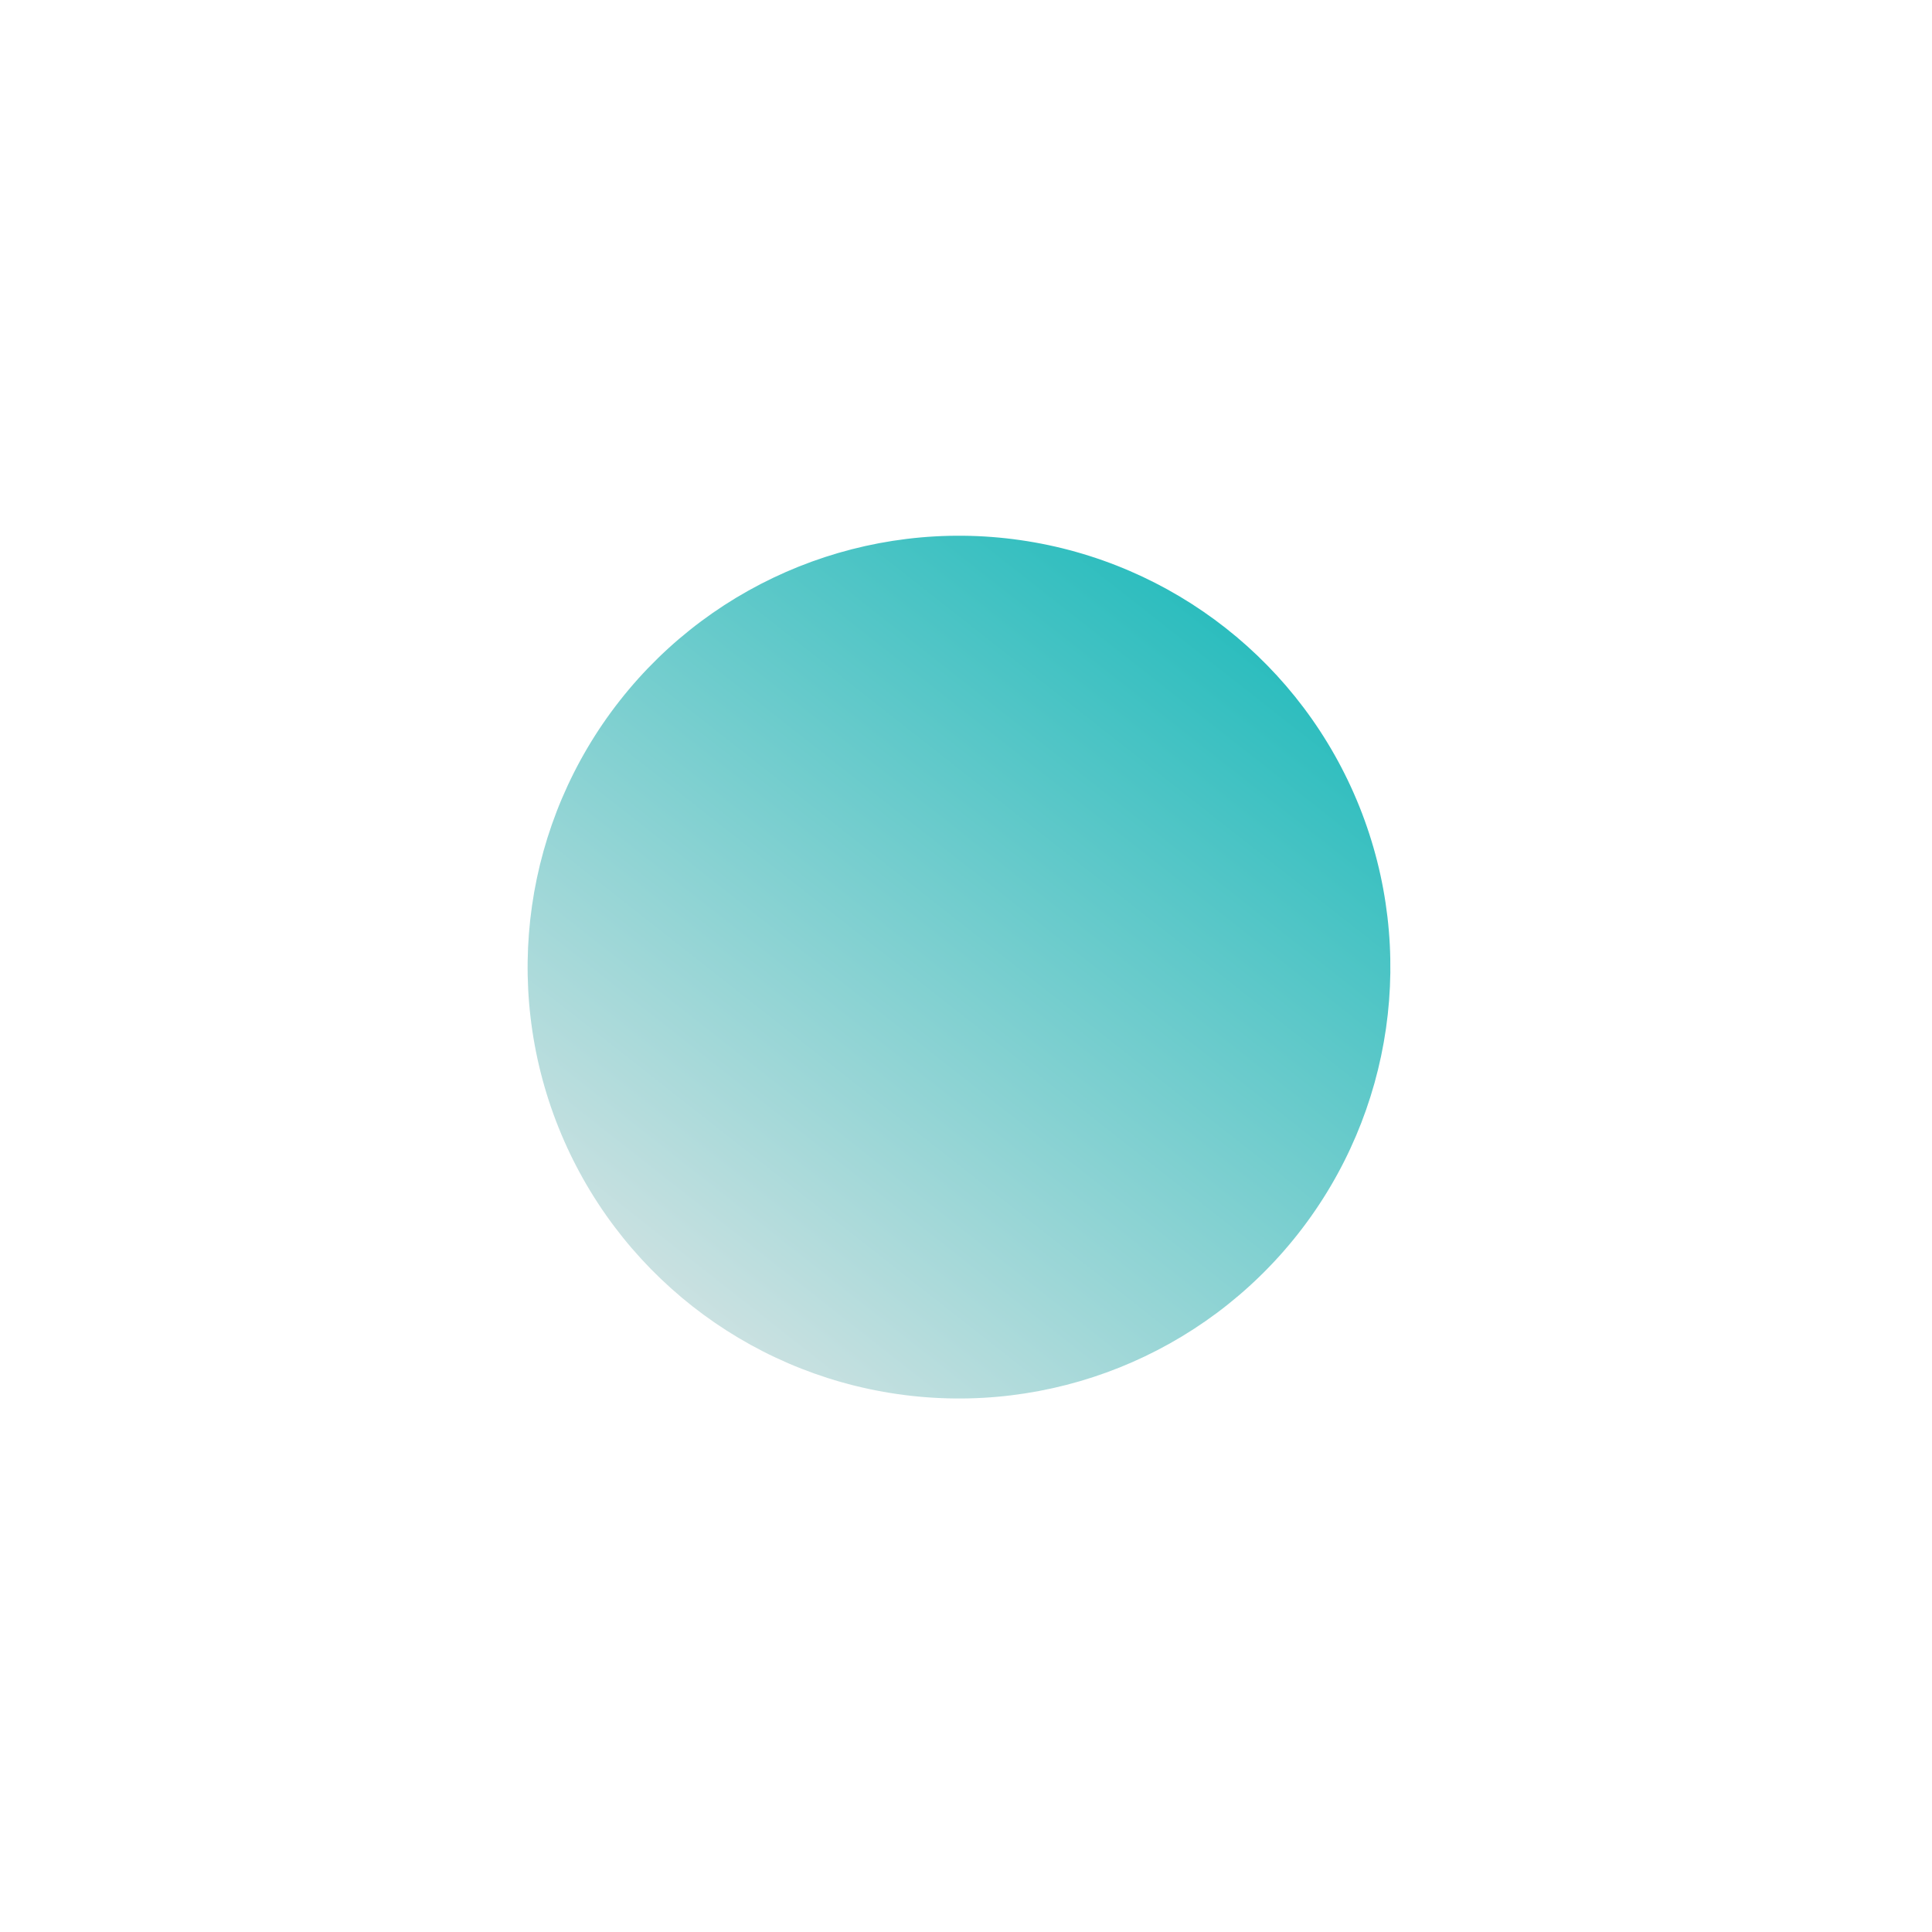 <?xml version="1.0" encoding="UTF-8"?> <svg xmlns="http://www.w3.org/2000/svg" width="104" height="104" viewBox="0 0 104 104" fill="none"><g filter="url(#filter0_d_3167_110461)"><circle cx="51.623" cy="48.06" r="23.221" transform="rotate(38.173 51.623 48.06)" fill="url(#paint0_linear_3167_110461)"></circle></g><defs><filter id="filter0_d_3167_110461" x="0.1" y="0.538" width="103.043" height="103.043" filterUnits="userSpaceOnUse" color-interpolation-filters="sRGB"><feFlood flood-opacity="0" result="BackgroundImageFix"></feFlood><feColorMatrix in="SourceAlpha" type="matrix" values="0 0 0 0 0 0 0 0 0 0 0 0 0 0 0 0 0 0 127 0" result="hardAlpha"></feColorMatrix><feOffset dy="4"></feOffset><feGaussianBlur stdDeviation="14.15"></feGaussianBlur><feComposite in2="hardAlpha" operator="out"></feComposite><feColorMatrix type="matrix" values="0 0 0 0 1 0 0 0 0 1 0 0 0 0 1 0 0 0 0.25 0"></feColorMatrix><feBlend mode="normal" in2="BackgroundImageFix" result="effect1_dropShadow_3167_110461"></feBlend><feBlend mode="normal" in="SourceGraphic" in2="effect1_dropShadow_3167_110461" result="shape"></feBlend></filter><linearGradient id="paint0_linear_3167_110461" x1="51.623" y1="24.839" x2="51.623" y2="71.281" gradientUnits="userSpaceOnUse"><stop stop-color="#2CBDBE"></stop><stop offset="1" stop-color="#CAE1E1"></stop></linearGradient></defs></svg> 